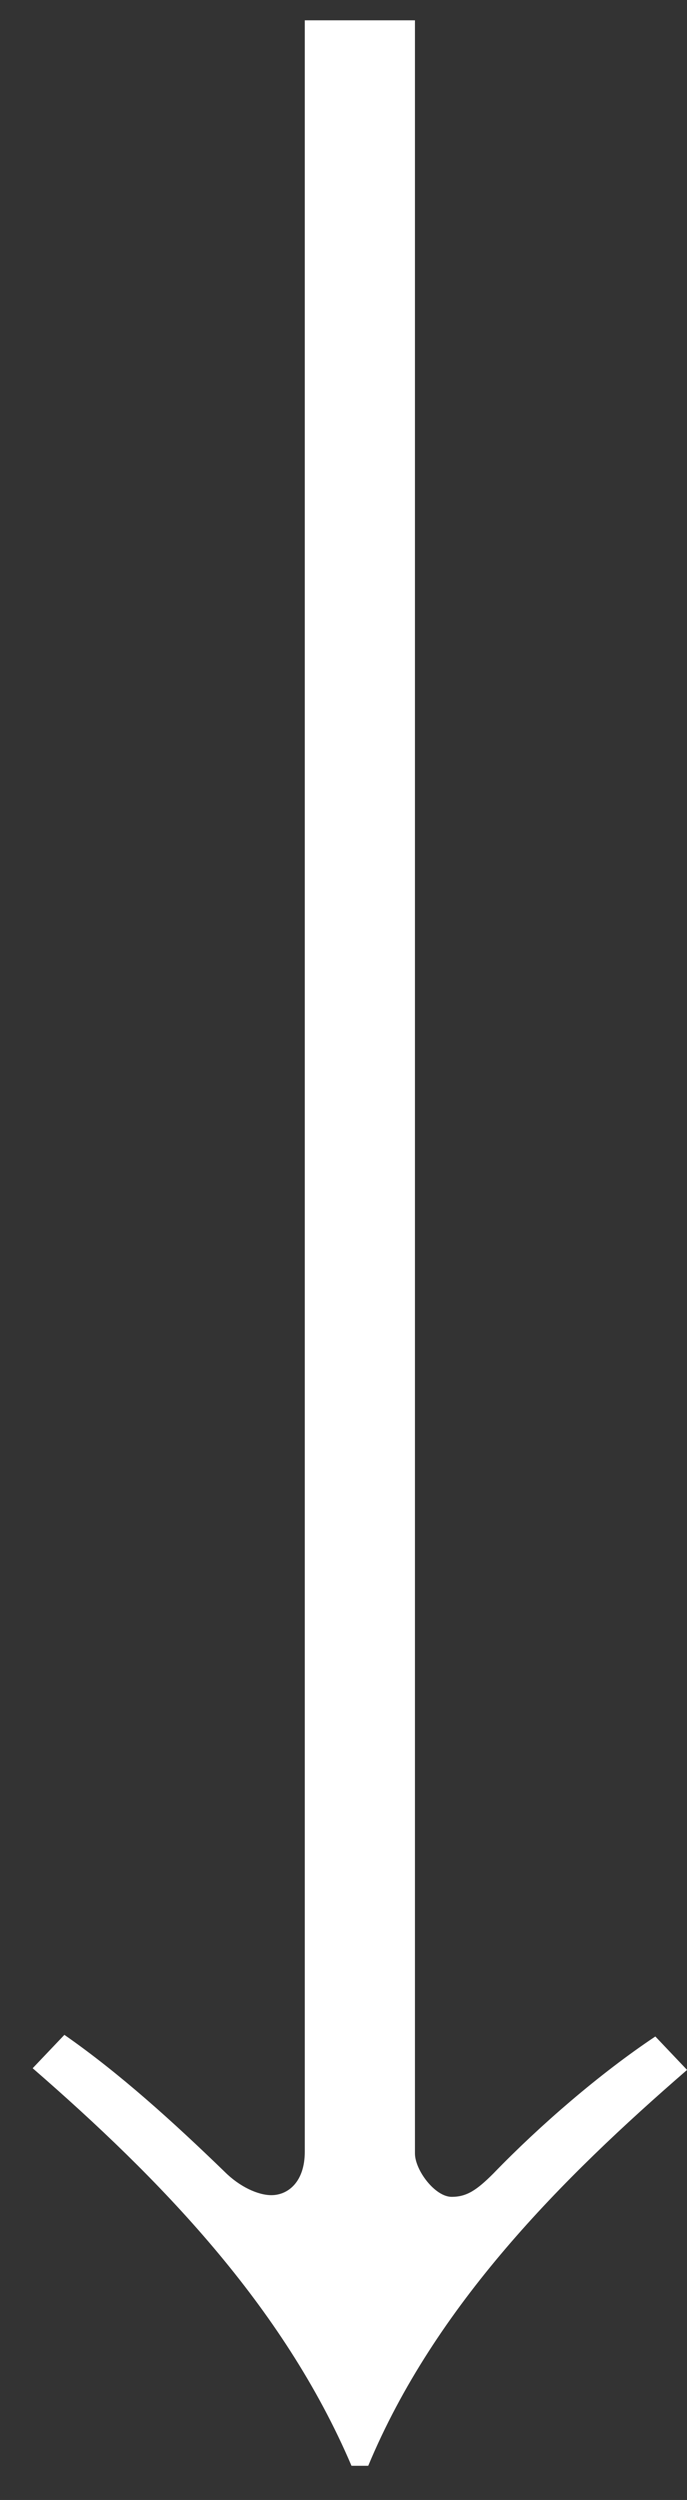 <svg height="40" viewBox="0 0 11 40" width="11" xmlns="http://www.w3.org/2000/svg"><rect x="0" y="0" width="11" height="40" fill="#333333" stroke="none"/><path d="m5.896 39.453c1.069-2.566 3.1-4.597 5.105-6.334l-.508-.535c-.882.588-1.844 1.417-2.593 2.192-.267.267-.427.374-.668.374-.267 0-.588-.427-.588-.695v-34.13h-1.764v34.104c0 .48-.267.694-.535.694-.213 0-.507-.133-.748-.374-.828-.802-1.684-1.577-2.566-2.191l-.508.534c2.032 1.764 4.01 3.795 5.105 6.361z" fill="#fff" fill-rule="evenodd"/></svg>